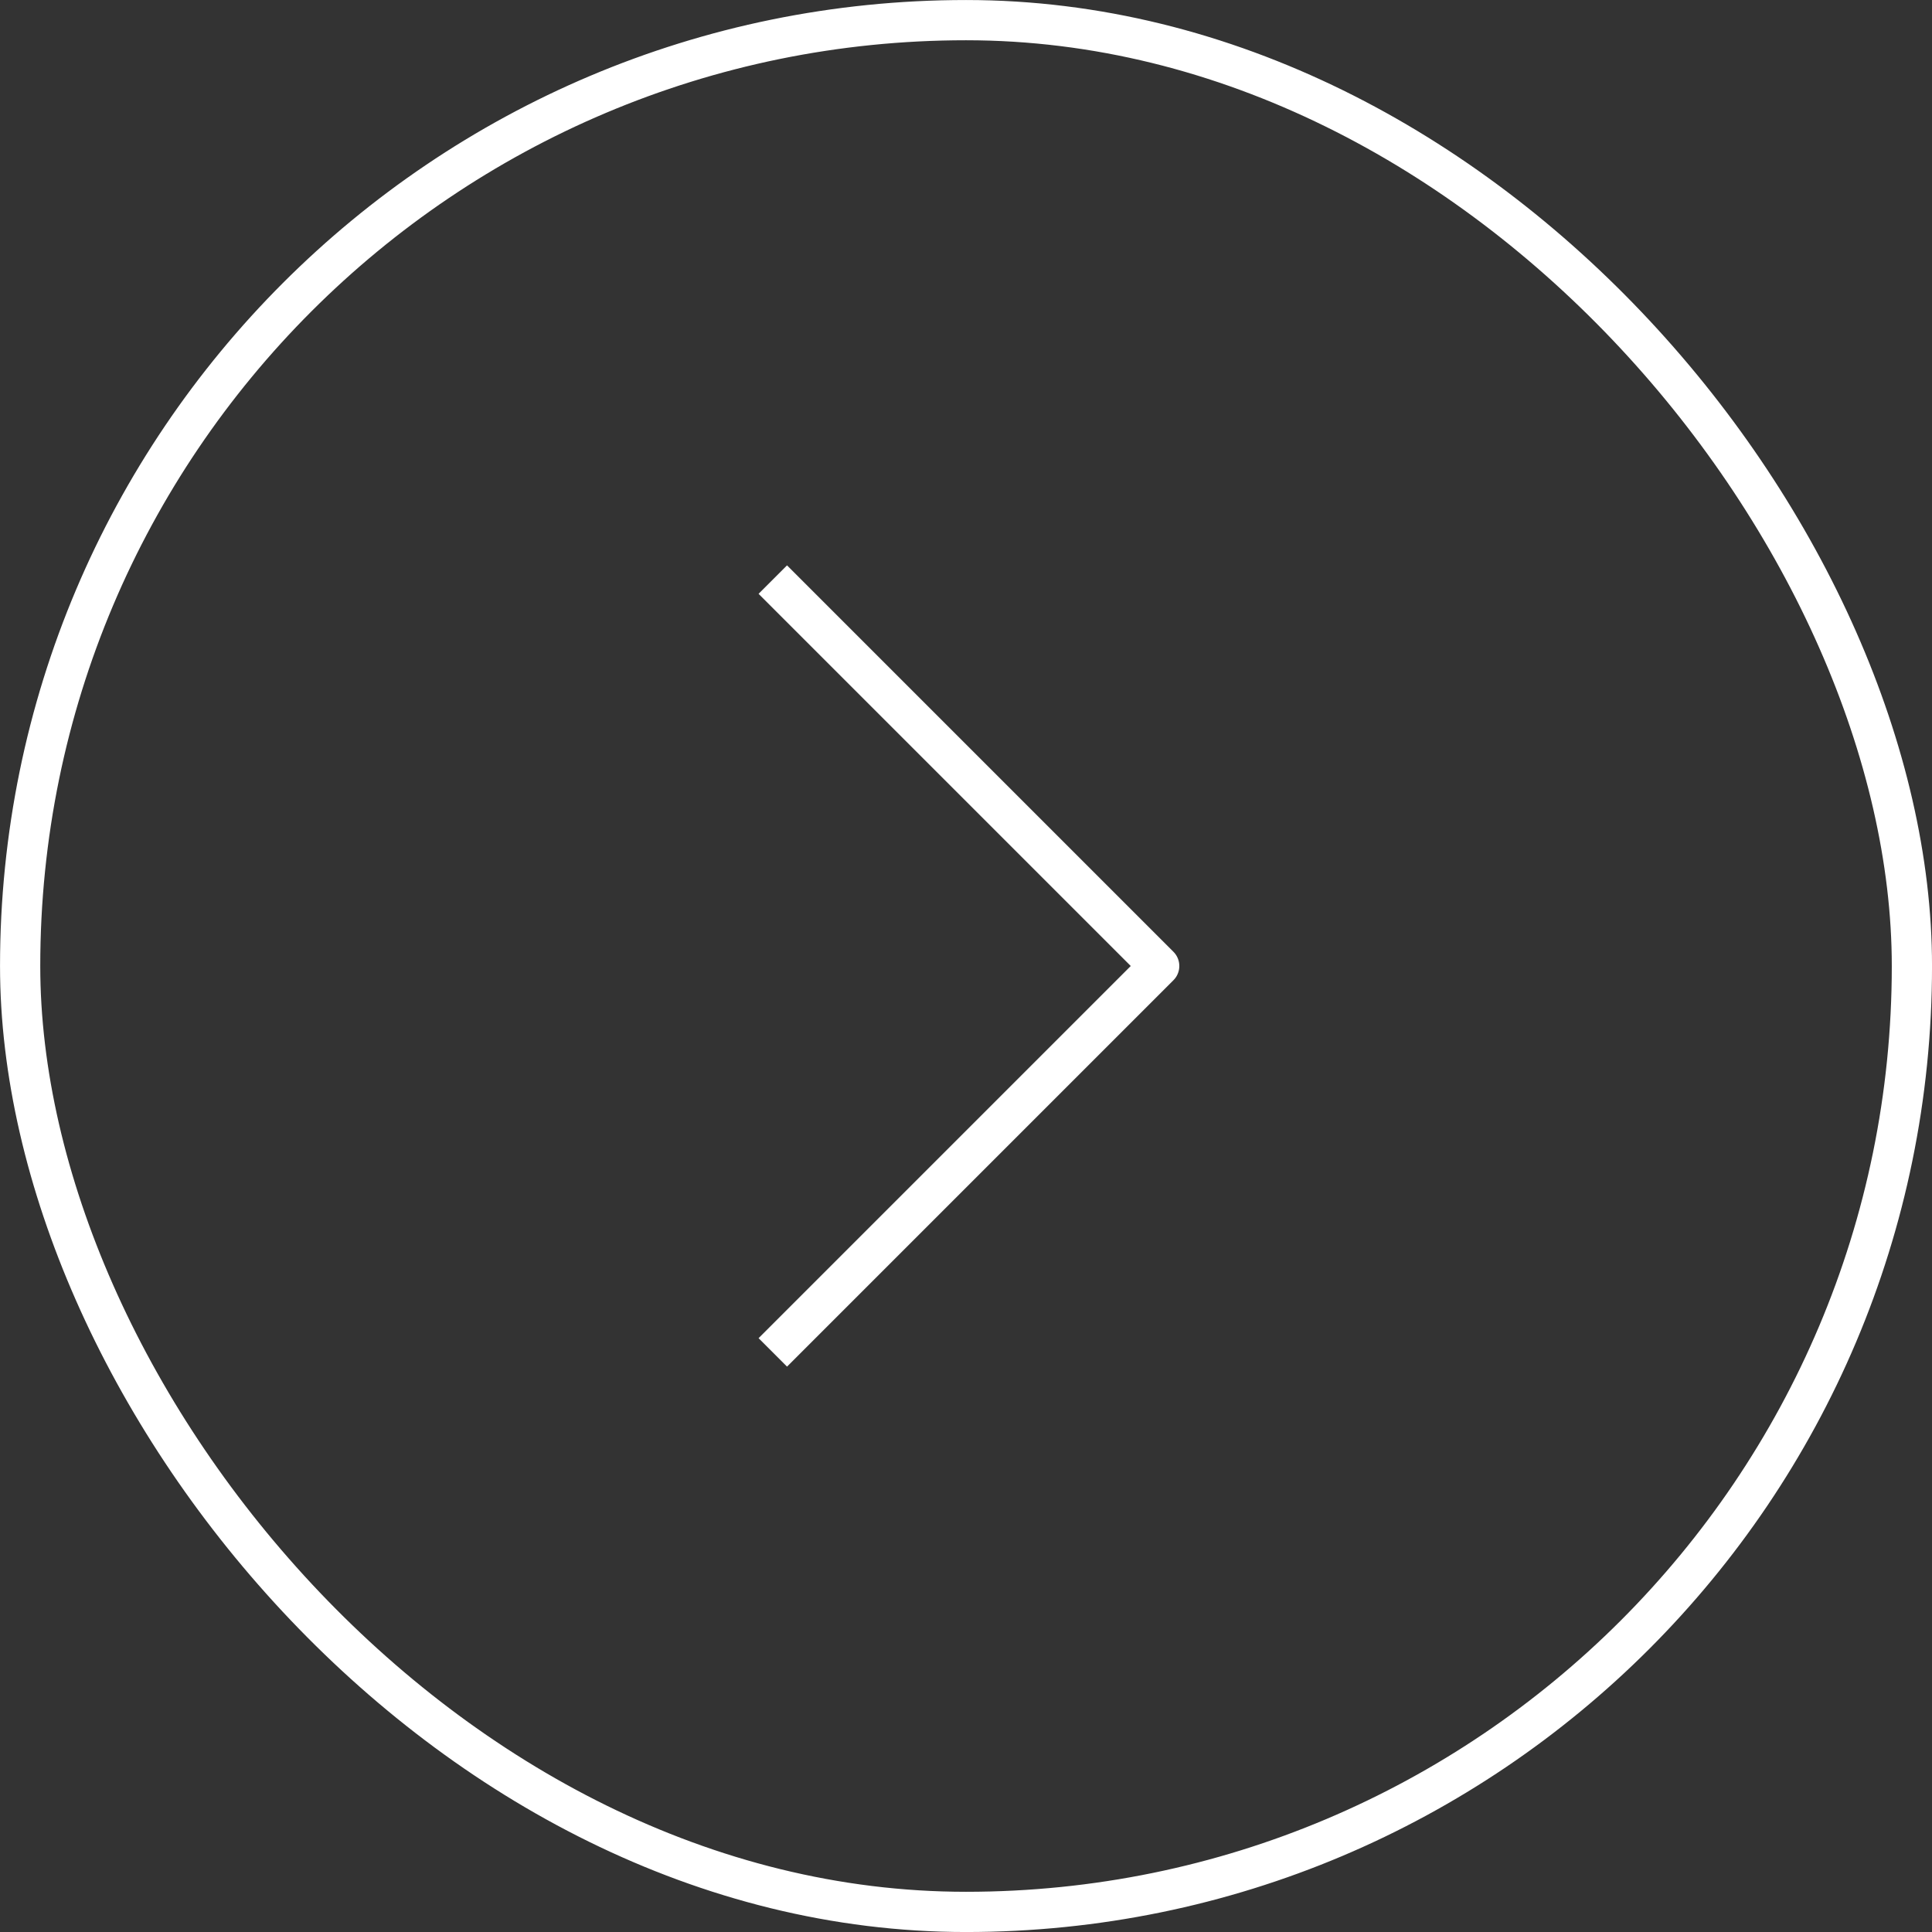 <svg width="40" height="40" viewBox="0 0 40 40" fill="none" xmlns="http://www.w3.org/2000/svg">
<rect x="0" y="0" width="40" height="40" fill="#333333" stroke="none"/>
<rect x="0.417" y="0.417" width="39.167" height="39.167" rx="19.583" stroke="white" stroke-width="0.833"/>
<path d="M16 12L24 20L16 28" stroke="white" stroke-width="0.833" stroke-linejoin="round"/>
</svg>

